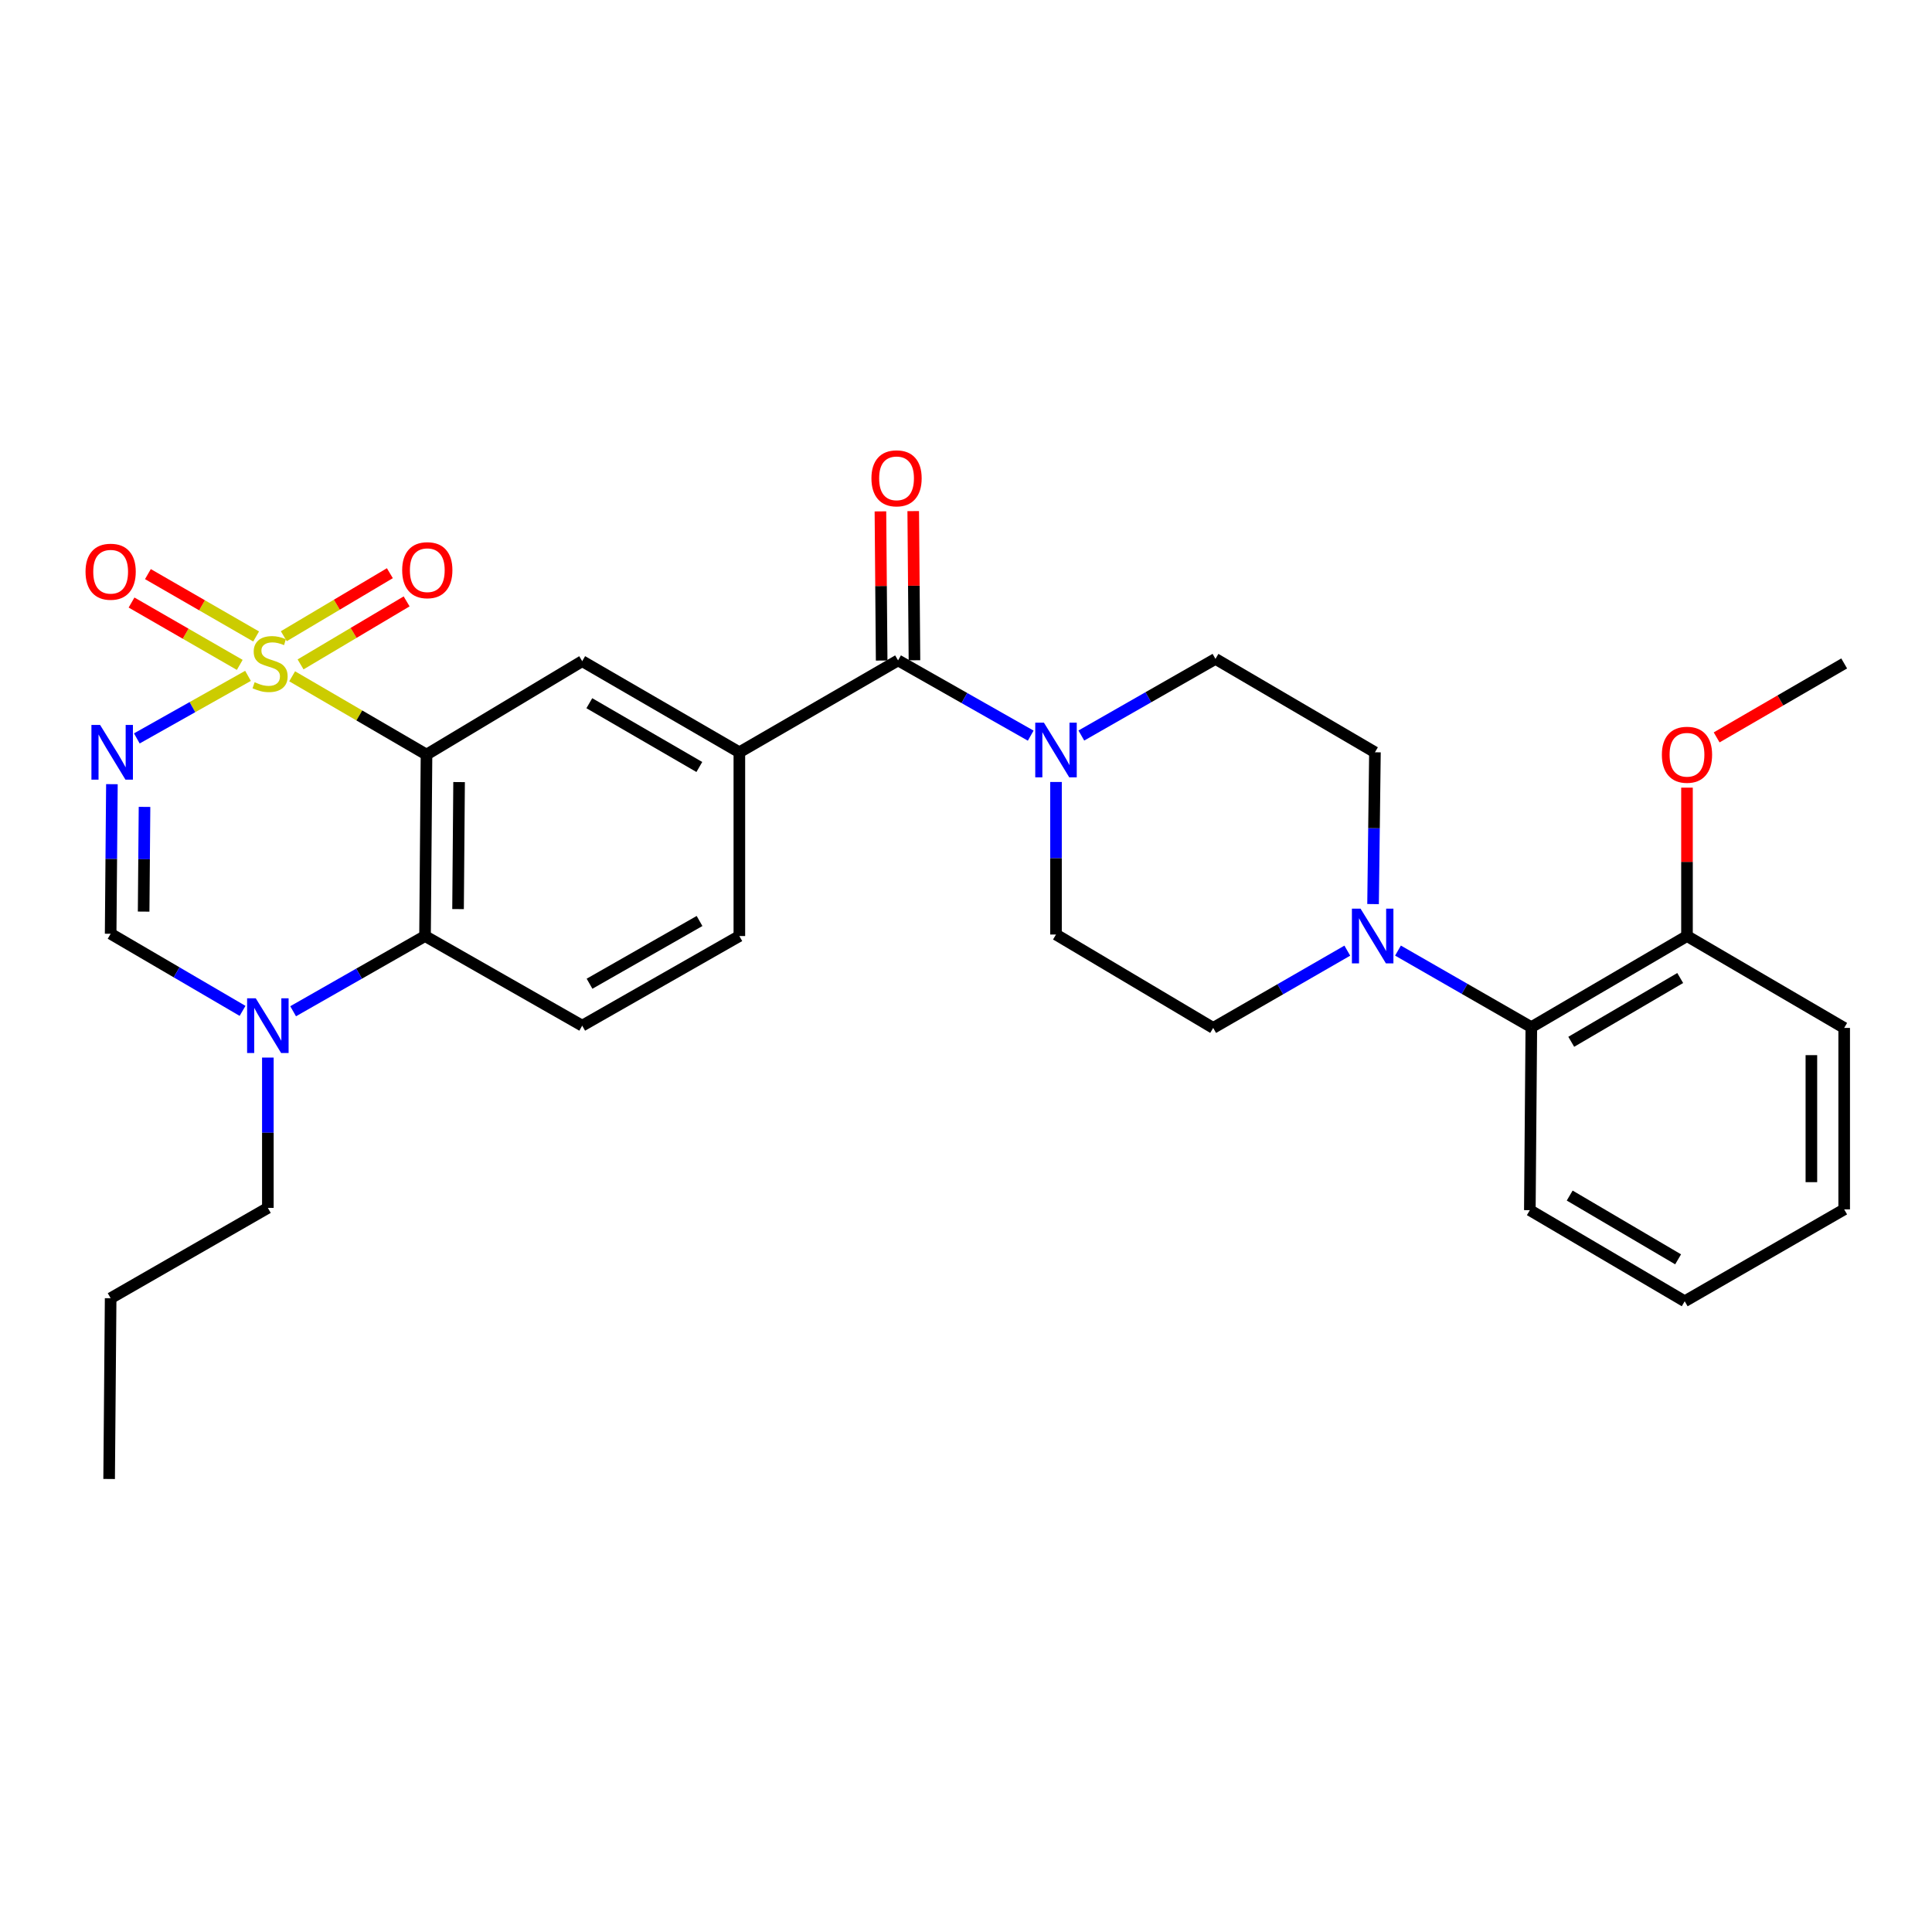 <?xml version='1.0' encoding='iso-8859-1'?>
<svg version='1.1' baseProfile='full'
              xmlns='http://www.w3.org/2000/svg'
                      xmlns:rdkit='http://www.rdkit.org/xml'
                      xmlns:xlink='http://www.w3.org/1999/xlink'
                  xml:space='preserve'
width='1000px' height='1000px' viewBox='0 0 1000 1000'>
<!-- END OF HEADER -->
<rect style='opacity:1.0;fill:#FFFFFF;stroke:none' width='1000' height='1000' x='0' y='0'> </rect>
<path class='bond-0' d='M 151.216,350.053 L 185.987,370.315' style='fill:none;fill-rule:evenodd;stroke:#CCCC00;stroke-width:6px;stroke-linecap:butt;stroke-linejoin:miter;stroke-opacity:1' />
<path class='bond-0' d='M 185.987,370.315 L 220.759,390.577' style='fill:none;fill-rule:evenodd;stroke:#000000;stroke-width:6px;stroke-linecap:butt;stroke-linejoin:miter;stroke-opacity:1' />
<path class='bond-1' d='M 128.369,349.825 L 99.594,366.013' style='fill:none;fill-rule:evenodd;stroke:#CCCC00;stroke-width:6px;stroke-linecap:butt;stroke-linejoin:miter;stroke-opacity:1' />
<path class='bond-1' d='M 99.594,366.013 L 70.82,382.202' style='fill:none;fill-rule:evenodd;stroke:#0000FF;stroke-width:6px;stroke-linecap:butt;stroke-linejoin:miter;stroke-opacity:1' />
<path class='bond-10' d='M 132.571,329.437 L 104.565,313.298' style='fill:none;fill-rule:evenodd;stroke:#CCCC00;stroke-width:6px;stroke-linecap:butt;stroke-linejoin:miter;stroke-opacity:1' />
<path class='bond-10' d='M 104.565,313.298 L 76.56,297.159' style='fill:none;fill-rule:evenodd;stroke:#FF0000;stroke-width:6px;stroke-linecap:butt;stroke-linejoin:miter;stroke-opacity:1' />
<path class='bond-10' d='M 124.093,344.147 L 96.088,328.008' style='fill:none;fill-rule:evenodd;stroke:#CCCC00;stroke-width:6px;stroke-linecap:butt;stroke-linejoin:miter;stroke-opacity:1' />
<path class='bond-10' d='M 96.088,328.008 L 68.083,311.869' style='fill:none;fill-rule:evenodd;stroke:#FF0000;stroke-width:6px;stroke-linecap:butt;stroke-linejoin:miter;stroke-opacity:1' />
<path class='bond-11' d='M 155.576,343.894 L 183.022,327.586' style='fill:none;fill-rule:evenodd;stroke:#CCCC00;stroke-width:6px;stroke-linecap:butt;stroke-linejoin:miter;stroke-opacity:1' />
<path class='bond-11' d='M 183.022,327.586 L 210.467,311.278' style='fill:none;fill-rule:evenodd;stroke:#FF0000;stroke-width:6px;stroke-linecap:butt;stroke-linejoin:miter;stroke-opacity:1' />
<path class='bond-11' d='M 146.903,329.298 L 174.349,312.99' style='fill:none;fill-rule:evenodd;stroke:#CCCC00;stroke-width:6px;stroke-linecap:butt;stroke-linejoin:miter;stroke-opacity:1' />
<path class='bond-11' d='M 174.349,312.99 L 201.795,296.683' style='fill:none;fill-rule:evenodd;stroke:#FF0000;stroke-width:6px;stroke-linecap:butt;stroke-linejoin:miter;stroke-opacity:1' />
<path class='bond-2' d='M 220.759,390.577 L 219.995,484.493' style='fill:none;fill-rule:evenodd;stroke:#000000;stroke-width:6px;stroke-linecap:butt;stroke-linejoin:miter;stroke-opacity:1' />
<path class='bond-2' d='M 237.622,404.803 L 237.087,470.544' style='fill:none;fill-rule:evenodd;stroke:#000000;stroke-width:6px;stroke-linecap:butt;stroke-linejoin:miter;stroke-opacity:1' />
<path class='bond-7' d='M 220.759,390.577 L 301.348,342.218' style='fill:none;fill-rule:evenodd;stroke:#000000;stroke-width:6px;stroke-linecap:butt;stroke-linejoin:miter;stroke-opacity:1' />
<path class='bond-4' d='M 57.924,405.888 L 57.597,444.601' style='fill:none;fill-rule:evenodd;stroke:#0000FF;stroke-width:6px;stroke-linecap:butt;stroke-linejoin:miter;stroke-opacity:1' />
<path class='bond-4' d='M 57.597,444.601 L 57.271,483.314' style='fill:none;fill-rule:evenodd;stroke:#000000;stroke-width:6px;stroke-linecap:butt;stroke-linejoin:miter;stroke-opacity:1' />
<path class='bond-4' d='M 74.803,417.645 L 74.575,444.744' style='fill:none;fill-rule:evenodd;stroke:#0000FF;stroke-width:6px;stroke-linecap:butt;stroke-linejoin:miter;stroke-opacity:1' />
<path class='bond-4' d='M 74.575,444.744 L 74.346,471.844' style='fill:none;fill-rule:evenodd;stroke:#000000;stroke-width:6px;stroke-linecap:butt;stroke-linejoin:miter;stroke-opacity:1' />
<path class='bond-13' d='M 219.995,484.493 L 301.348,530.881' style='fill:none;fill-rule:evenodd;stroke:#000000;stroke-width:6px;stroke-linecap:butt;stroke-linejoin:miter;stroke-opacity:1' />
<path class='bond-30' d='M 219.995,484.493 L 185.859,503.958' style='fill:none;fill-rule:evenodd;stroke:#000000;stroke-width:6px;stroke-linecap:butt;stroke-linejoin:miter;stroke-opacity:1' />
<path class='bond-30' d='M 185.859,503.958 L 151.724,523.422' style='fill:none;fill-rule:evenodd;stroke:#0000FF;stroke-width:6px;stroke-linecap:butt;stroke-linejoin:miter;stroke-opacity:1' />
<path class='bond-3' d='M 464.836,341.822 L 382.691,389.379' style='fill:none;fill-rule:evenodd;stroke:#000000;stroke-width:6px;stroke-linecap:butt;stroke-linejoin:miter;stroke-opacity:1' />
<path class='bond-6' d='M 464.836,341.822 L 499.165,361.298' style='fill:none;fill-rule:evenodd;stroke:#000000;stroke-width:6px;stroke-linecap:butt;stroke-linejoin:miter;stroke-opacity:1' />
<path class='bond-6' d='M 499.165,361.298 L 533.495,380.774' style='fill:none;fill-rule:evenodd;stroke:#0000FF;stroke-width:6px;stroke-linecap:butt;stroke-linejoin:miter;stroke-opacity:1' />
<path class='bond-19' d='M 473.324,341.752 L 473.004,303.15' style='fill:none;fill-rule:evenodd;stroke:#000000;stroke-width:6px;stroke-linecap:butt;stroke-linejoin:miter;stroke-opacity:1' />
<path class='bond-19' d='M 473.004,303.15 L 472.684,264.548' style='fill:none;fill-rule:evenodd;stroke:#FF0000;stroke-width:6px;stroke-linecap:butt;stroke-linejoin:miter;stroke-opacity:1' />
<path class='bond-19' d='M 456.347,341.893 L 456.027,303.291' style='fill:none;fill-rule:evenodd;stroke:#000000;stroke-width:6px;stroke-linecap:butt;stroke-linejoin:miter;stroke-opacity:1' />
<path class='bond-19' d='M 456.027,303.291 L 455.706,264.689' style='fill:none;fill-rule:evenodd;stroke:#FF0000;stroke-width:6px;stroke-linecap:butt;stroke-linejoin:miter;stroke-opacity:1' />
<path class='bond-5' d='M 57.271,483.314 L 91.408,503.27' style='fill:none;fill-rule:evenodd;stroke:#000000;stroke-width:6px;stroke-linecap:butt;stroke-linejoin:miter;stroke-opacity:1' />
<path class='bond-5' d='M 91.408,503.27 L 125.546,523.225' style='fill:none;fill-rule:evenodd;stroke:#0000FF;stroke-width:6px;stroke-linecap:butt;stroke-linejoin:miter;stroke-opacity:1' />
<path class='bond-21' d='M 138.642,547.399 L 138.642,586.301' style='fill:none;fill-rule:evenodd;stroke:#0000FF;stroke-width:6px;stroke-linecap:butt;stroke-linejoin:miter;stroke-opacity:1' />
<path class='bond-21' d='M 138.642,586.301 L 138.642,625.203' style='fill:none;fill-rule:evenodd;stroke:#000000;stroke-width:6px;stroke-linecap:butt;stroke-linejoin:miter;stroke-opacity:1' />
<path class='bond-14' d='M 559.701,380.706 L 594.413,360.873' style='fill:none;fill-rule:evenodd;stroke:#0000FF;stroke-width:6px;stroke-linecap:butt;stroke-linejoin:miter;stroke-opacity:1' />
<path class='bond-14' d='M 594.413,360.873 L 629.126,341.039' style='fill:none;fill-rule:evenodd;stroke:#000000;stroke-width:6px;stroke-linecap:butt;stroke-linejoin:miter;stroke-opacity:1' />
<path class='bond-15' d='M 546.584,404.748 L 546.584,444.229' style='fill:none;fill-rule:evenodd;stroke:#0000FF;stroke-width:6px;stroke-linecap:butt;stroke-linejoin:miter;stroke-opacity:1' />
<path class='bond-15' d='M 546.584,444.229 L 546.584,483.71' style='fill:none;fill-rule:evenodd;stroke:#000000;stroke-width:6px;stroke-linecap:butt;stroke-linejoin:miter;stroke-opacity:1' />
<path class='bond-9' d='M 301.348,342.218 L 382.691,389.379' style='fill:none;fill-rule:evenodd;stroke:#000000;stroke-width:6px;stroke-linecap:butt;stroke-linejoin:miter;stroke-opacity:1' />
<path class='bond-9' d='M 305.033,363.98 L 361.974,396.993' style='fill:none;fill-rule:evenodd;stroke:#000000;stroke-width:6px;stroke-linecap:butt;stroke-linejoin:miter;stroke-opacity:1' />
<path class='bond-8' d='M 697.366,492.053 L 662.651,512.052' style='fill:none;fill-rule:evenodd;stroke:#0000FF;stroke-width:6px;stroke-linecap:butt;stroke-linejoin:miter;stroke-opacity:1' />
<path class='bond-8' d='M 662.651,512.052 L 627.937,532.05' style='fill:none;fill-rule:evenodd;stroke:#000000;stroke-width:6px;stroke-linecap:butt;stroke-linejoin:miter;stroke-opacity:1' />
<path class='bond-12' d='M 723.595,492.02 L 758.104,511.837' style='fill:none;fill-rule:evenodd;stroke:#0000FF;stroke-width:6px;stroke-linecap:butt;stroke-linejoin:miter;stroke-opacity:1' />
<path class='bond-12' d='M 758.104,511.837 L 792.614,531.654' style='fill:none;fill-rule:evenodd;stroke:#000000;stroke-width:6px;stroke-linecap:butt;stroke-linejoin:miter;stroke-opacity:1' />
<path class='bond-32' d='M 710.693,467.955 L 711.18,428.667' style='fill:none;fill-rule:evenodd;stroke:#0000FF;stroke-width:6px;stroke-linecap:butt;stroke-linejoin:miter;stroke-opacity:1' />
<path class='bond-32' d='M 711.18,428.667 L 711.667,389.379' style='fill:none;fill-rule:evenodd;stroke:#000000;stroke-width:6px;stroke-linecap:butt;stroke-linejoin:miter;stroke-opacity:1' />
<path class='bond-16' d='M 382.691,389.379 L 382.691,484.493' style='fill:none;fill-rule:evenodd;stroke:#000000;stroke-width:6px;stroke-linecap:butt;stroke-linejoin:miter;stroke-opacity:1' />
<path class='bond-20' d='M 792.614,531.654 L 873.183,484.493' style='fill:none;fill-rule:evenodd;stroke:#000000;stroke-width:6px;stroke-linecap:butt;stroke-linejoin:miter;stroke-opacity:1' />
<path class='bond-20' d='M 813.276,539.233 L 869.675,506.22' style='fill:none;fill-rule:evenodd;stroke:#000000;stroke-width:6px;stroke-linecap:butt;stroke-linejoin:miter;stroke-opacity:1' />
<path class='bond-23' d='M 792.614,531.654 L 791.84,626.382' style='fill:none;fill-rule:evenodd;stroke:#000000;stroke-width:6px;stroke-linecap:butt;stroke-linejoin:miter;stroke-opacity:1' />
<path class='bond-31' d='M 301.348,530.881 L 382.691,484.493' style='fill:none;fill-rule:evenodd;stroke:#000000;stroke-width:6px;stroke-linecap:butt;stroke-linejoin:miter;stroke-opacity:1' />
<path class='bond-31' d='M 305.139,509.174 L 362.079,476.703' style='fill:none;fill-rule:evenodd;stroke:#000000;stroke-width:6px;stroke-linecap:butt;stroke-linejoin:miter;stroke-opacity:1' />
<path class='bond-17' d='M 629.126,341.039 L 711.667,389.379' style='fill:none;fill-rule:evenodd;stroke:#000000;stroke-width:6px;stroke-linecap:butt;stroke-linejoin:miter;stroke-opacity:1' />
<path class='bond-18' d='M 546.584,483.71 L 627.937,532.05' style='fill:none;fill-rule:evenodd;stroke:#000000;stroke-width:6px;stroke-linecap:butt;stroke-linejoin:miter;stroke-opacity:1' />
<path class='bond-22' d='M 873.183,484.493 L 873.183,446.089' style='fill:none;fill-rule:evenodd;stroke:#000000;stroke-width:6px;stroke-linecap:butt;stroke-linejoin:miter;stroke-opacity:1' />
<path class='bond-22' d='M 873.183,446.089 L 873.183,407.685' style='fill:none;fill-rule:evenodd;stroke:#FF0000;stroke-width:6px;stroke-linecap:butt;stroke-linejoin:miter;stroke-opacity:1' />
<path class='bond-24' d='M 873.183,484.493 L 954.545,532.05' style='fill:none;fill-rule:evenodd;stroke:#000000;stroke-width:6px;stroke-linecap:butt;stroke-linejoin:miter;stroke-opacity:1' />
<path class='bond-26' d='M 138.642,625.203 L 57.271,671.958' style='fill:none;fill-rule:evenodd;stroke:#000000;stroke-width:6px;stroke-linecap:butt;stroke-linejoin:miter;stroke-opacity:1' />
<path class='bond-25' d='M 888.535,381.675 L 921.54,362.536' style='fill:none;fill-rule:evenodd;stroke:#FF0000;stroke-width:6px;stroke-linecap:butt;stroke-linejoin:miter;stroke-opacity:1' />
<path class='bond-25' d='M 921.54,362.536 L 954.545,343.397' style='fill:none;fill-rule:evenodd;stroke:#000000;stroke-width:6px;stroke-linecap:butt;stroke-linejoin:miter;stroke-opacity:1' />
<path class='bond-27' d='M 791.84,626.382 L 872.004,673.533' style='fill:none;fill-rule:evenodd;stroke:#000000;stroke-width:6px;stroke-linecap:butt;stroke-linejoin:miter;stroke-opacity:1' />
<path class='bond-27' d='M 812.472,618.82 L 868.587,651.826' style='fill:none;fill-rule:evenodd;stroke:#000000;stroke-width:6px;stroke-linecap:butt;stroke-linejoin:miter;stroke-opacity:1' />
<path class='bond-33' d='M 954.545,532.05 L 954.545,625.976' style='fill:none;fill-rule:evenodd;stroke:#000000;stroke-width:6px;stroke-linecap:butt;stroke-linejoin:miter;stroke-opacity:1' />
<path class='bond-33' d='M 937.568,546.139 L 937.568,611.887' style='fill:none;fill-rule:evenodd;stroke:#000000;stroke-width:6px;stroke-linecap:butt;stroke-linejoin:miter;stroke-opacity:1' />
<path class='bond-28' d='M 57.271,671.958 L 56.488,765.516' style='fill:none;fill-rule:evenodd;stroke:#000000;stroke-width:6px;stroke-linecap:butt;stroke-linejoin:miter;stroke-opacity:1' />
<path class='bond-29' d='M 872.004,673.533 L 954.545,625.976' style='fill:none;fill-rule:evenodd;stroke:#000000;stroke-width:6px;stroke-linecap:butt;stroke-linejoin:miter;stroke-opacity:1' />
<path  class='atom-0' d='M 131.793 353.117
Q 132.113 353.237, 133.433 353.797
Q 134.753 354.357, 136.193 354.717
Q 137.673 355.037, 139.113 355.037
Q 141.793 355.037, 143.353 353.757
Q 144.913 352.437, 144.913 350.157
Q 144.913 348.597, 144.113 347.637
Q 143.353 346.677, 142.153 346.157
Q 140.953 345.637, 138.953 345.037
Q 136.433 344.277, 134.913 343.557
Q 133.433 342.837, 132.353 341.317
Q 131.313 339.797, 131.313 337.237
Q 131.313 333.677, 133.713 331.477
Q 136.153 329.277, 140.953 329.277
Q 144.233 329.277, 147.953 330.837
L 147.033 333.917
Q 143.633 332.517, 141.073 332.517
Q 138.313 332.517, 136.793 333.677
Q 135.273 334.797, 135.313 336.757
Q 135.313 338.277, 136.073 339.197
Q 136.873 340.117, 137.993 340.637
Q 139.153 341.157, 141.073 341.757
Q 143.633 342.557, 145.153 343.357
Q 146.673 344.157, 147.753 345.797
Q 148.873 347.397, 148.873 350.157
Q 148.873 354.077, 146.233 356.197
Q 143.633 358.277, 139.273 358.277
Q 136.753 358.277, 134.833 357.717
Q 132.953 357.197, 130.713 356.277
L 131.793 353.117
' fill='#CCCC00'/>
<path  class='atom-2' d='M 51.803 375.219
L 61.083 390.219
Q 62.003 391.699, 63.483 394.379
Q 64.963 397.059, 65.043 397.219
L 65.043 375.219
L 68.803 375.219
L 68.803 403.539
L 64.923 403.539
L 54.963 387.139
Q 53.803 385.219, 52.563 383.019
Q 51.363 380.819, 51.003 380.139
L 51.003 403.539
L 47.323 403.539
L 47.323 375.219
L 51.803 375.219
' fill='#0000FF'/>
<path  class='atom-6' d='M 132.382 516.721
L 141.662 531.721
Q 142.582 533.201, 144.062 535.881
Q 145.542 538.561, 145.622 538.721
L 145.622 516.721
L 149.382 516.721
L 149.382 545.041
L 145.502 545.041
L 135.542 528.641
Q 134.382 526.721, 133.142 524.521
Q 131.942 522.321, 131.582 521.641
L 131.582 545.041
L 127.902 545.041
L 127.902 516.721
L 132.382 516.721
' fill='#0000FF'/>
<path  class='atom-7' d='M 540.324 374.04
L 549.604 389.04
Q 550.524 390.52, 552.004 393.2
Q 553.484 395.88, 553.564 396.04
L 553.564 374.04
L 557.324 374.04
L 557.324 402.36
L 553.444 402.36
L 543.484 385.96
Q 542.324 384.04, 541.084 381.84
Q 539.884 379.64, 539.524 378.96
L 539.524 402.36
L 535.844 402.36
L 535.844 374.04
L 540.324 374.04
' fill='#0000FF'/>
<path  class='atom-9' d='M 704.228 470.333
L 713.508 485.333
Q 714.428 486.813, 715.908 489.493
Q 717.388 492.173, 717.468 492.333
L 717.468 470.333
L 721.228 470.333
L 721.228 498.653
L 717.348 498.653
L 707.388 482.253
Q 706.228 480.333, 704.988 478.133
Q 703.788 475.933, 703.428 475.253
L 703.428 498.653
L 699.748 498.653
L 699.748 470.333
L 704.228 470.333
' fill='#0000FF'/>
<path  class='atom-11' d='M 44.271 295.92
Q 44.271 289.12, 47.631 285.32
Q 50.991 281.52, 57.271 281.52
Q 63.551 281.52, 66.911 285.32
Q 70.271 289.12, 70.271 295.92
Q 70.271 302.8, 66.871 306.72
Q 63.471 310.6, 57.271 310.6
Q 51.031 310.6, 47.631 306.72
Q 44.271 302.84, 44.271 295.92
M 57.271 307.4
Q 61.591 307.4, 63.911 304.52
Q 66.271 301.6, 66.271 295.92
Q 66.271 290.36, 63.911 287.56
Q 61.591 284.72, 57.271 284.72
Q 52.951 284.72, 50.591 287.52
Q 48.271 290.32, 48.271 295.92
Q 48.271 301.64, 50.591 304.52
Q 52.951 307.4, 57.271 307.4
' fill='#FF0000'/>
<path  class='atom-12' d='M 208.165 295.128
Q 208.165 288.328, 211.525 284.528
Q 214.885 280.728, 221.165 280.728
Q 227.445 280.728, 230.805 284.528
Q 234.165 288.328, 234.165 295.128
Q 234.165 302.008, 230.765 305.928
Q 227.365 309.808, 221.165 309.808
Q 214.925 309.808, 211.525 305.928
Q 208.165 302.048, 208.165 295.128
M 221.165 306.608
Q 225.485 306.608, 227.805 303.728
Q 230.165 300.808, 230.165 295.128
Q 230.165 289.568, 227.805 286.768
Q 225.485 283.928, 221.165 283.928
Q 216.845 283.928, 214.485 286.728
Q 212.165 289.528, 212.165 295.128
Q 212.165 300.848, 214.485 303.728
Q 216.845 306.608, 221.165 306.608
' fill='#FF0000'/>
<path  class='atom-20' d='M 451.053 247.58
Q 451.053 240.78, 454.413 236.98
Q 457.773 233.18, 464.053 233.18
Q 470.333 233.18, 473.693 236.98
Q 477.053 240.78, 477.053 247.58
Q 477.053 254.46, 473.653 258.38
Q 470.253 262.26, 464.053 262.26
Q 457.813 262.26, 454.413 258.38
Q 451.053 254.5, 451.053 247.58
M 464.053 259.06
Q 468.373 259.06, 470.693 256.18
Q 473.053 253.26, 473.053 247.58
Q 473.053 242.02, 470.693 239.22
Q 468.373 236.38, 464.053 236.38
Q 459.733 236.38, 457.373 239.18
Q 455.053 241.98, 455.053 247.58
Q 455.053 253.3, 457.373 256.18
Q 459.733 259.06, 464.053 259.06
' fill='#FF0000'/>
<path  class='atom-23' d='M 860.183 390.657
Q 860.183 383.857, 863.543 380.057
Q 866.903 376.257, 873.183 376.257
Q 879.463 376.257, 882.823 380.057
Q 886.183 383.857, 886.183 390.657
Q 886.183 397.537, 882.783 401.457
Q 879.383 405.337, 873.183 405.337
Q 866.943 405.337, 863.543 401.457
Q 860.183 397.577, 860.183 390.657
M 873.183 402.137
Q 877.503 402.137, 879.823 399.257
Q 882.183 396.337, 882.183 390.657
Q 882.183 385.097, 879.823 382.297
Q 877.503 379.457, 873.183 379.457
Q 868.863 379.457, 866.503 382.257
Q 864.183 385.057, 864.183 390.657
Q 864.183 396.377, 866.503 399.257
Q 868.863 402.137, 873.183 402.137
' fill='#FF0000'/>
</svg>
